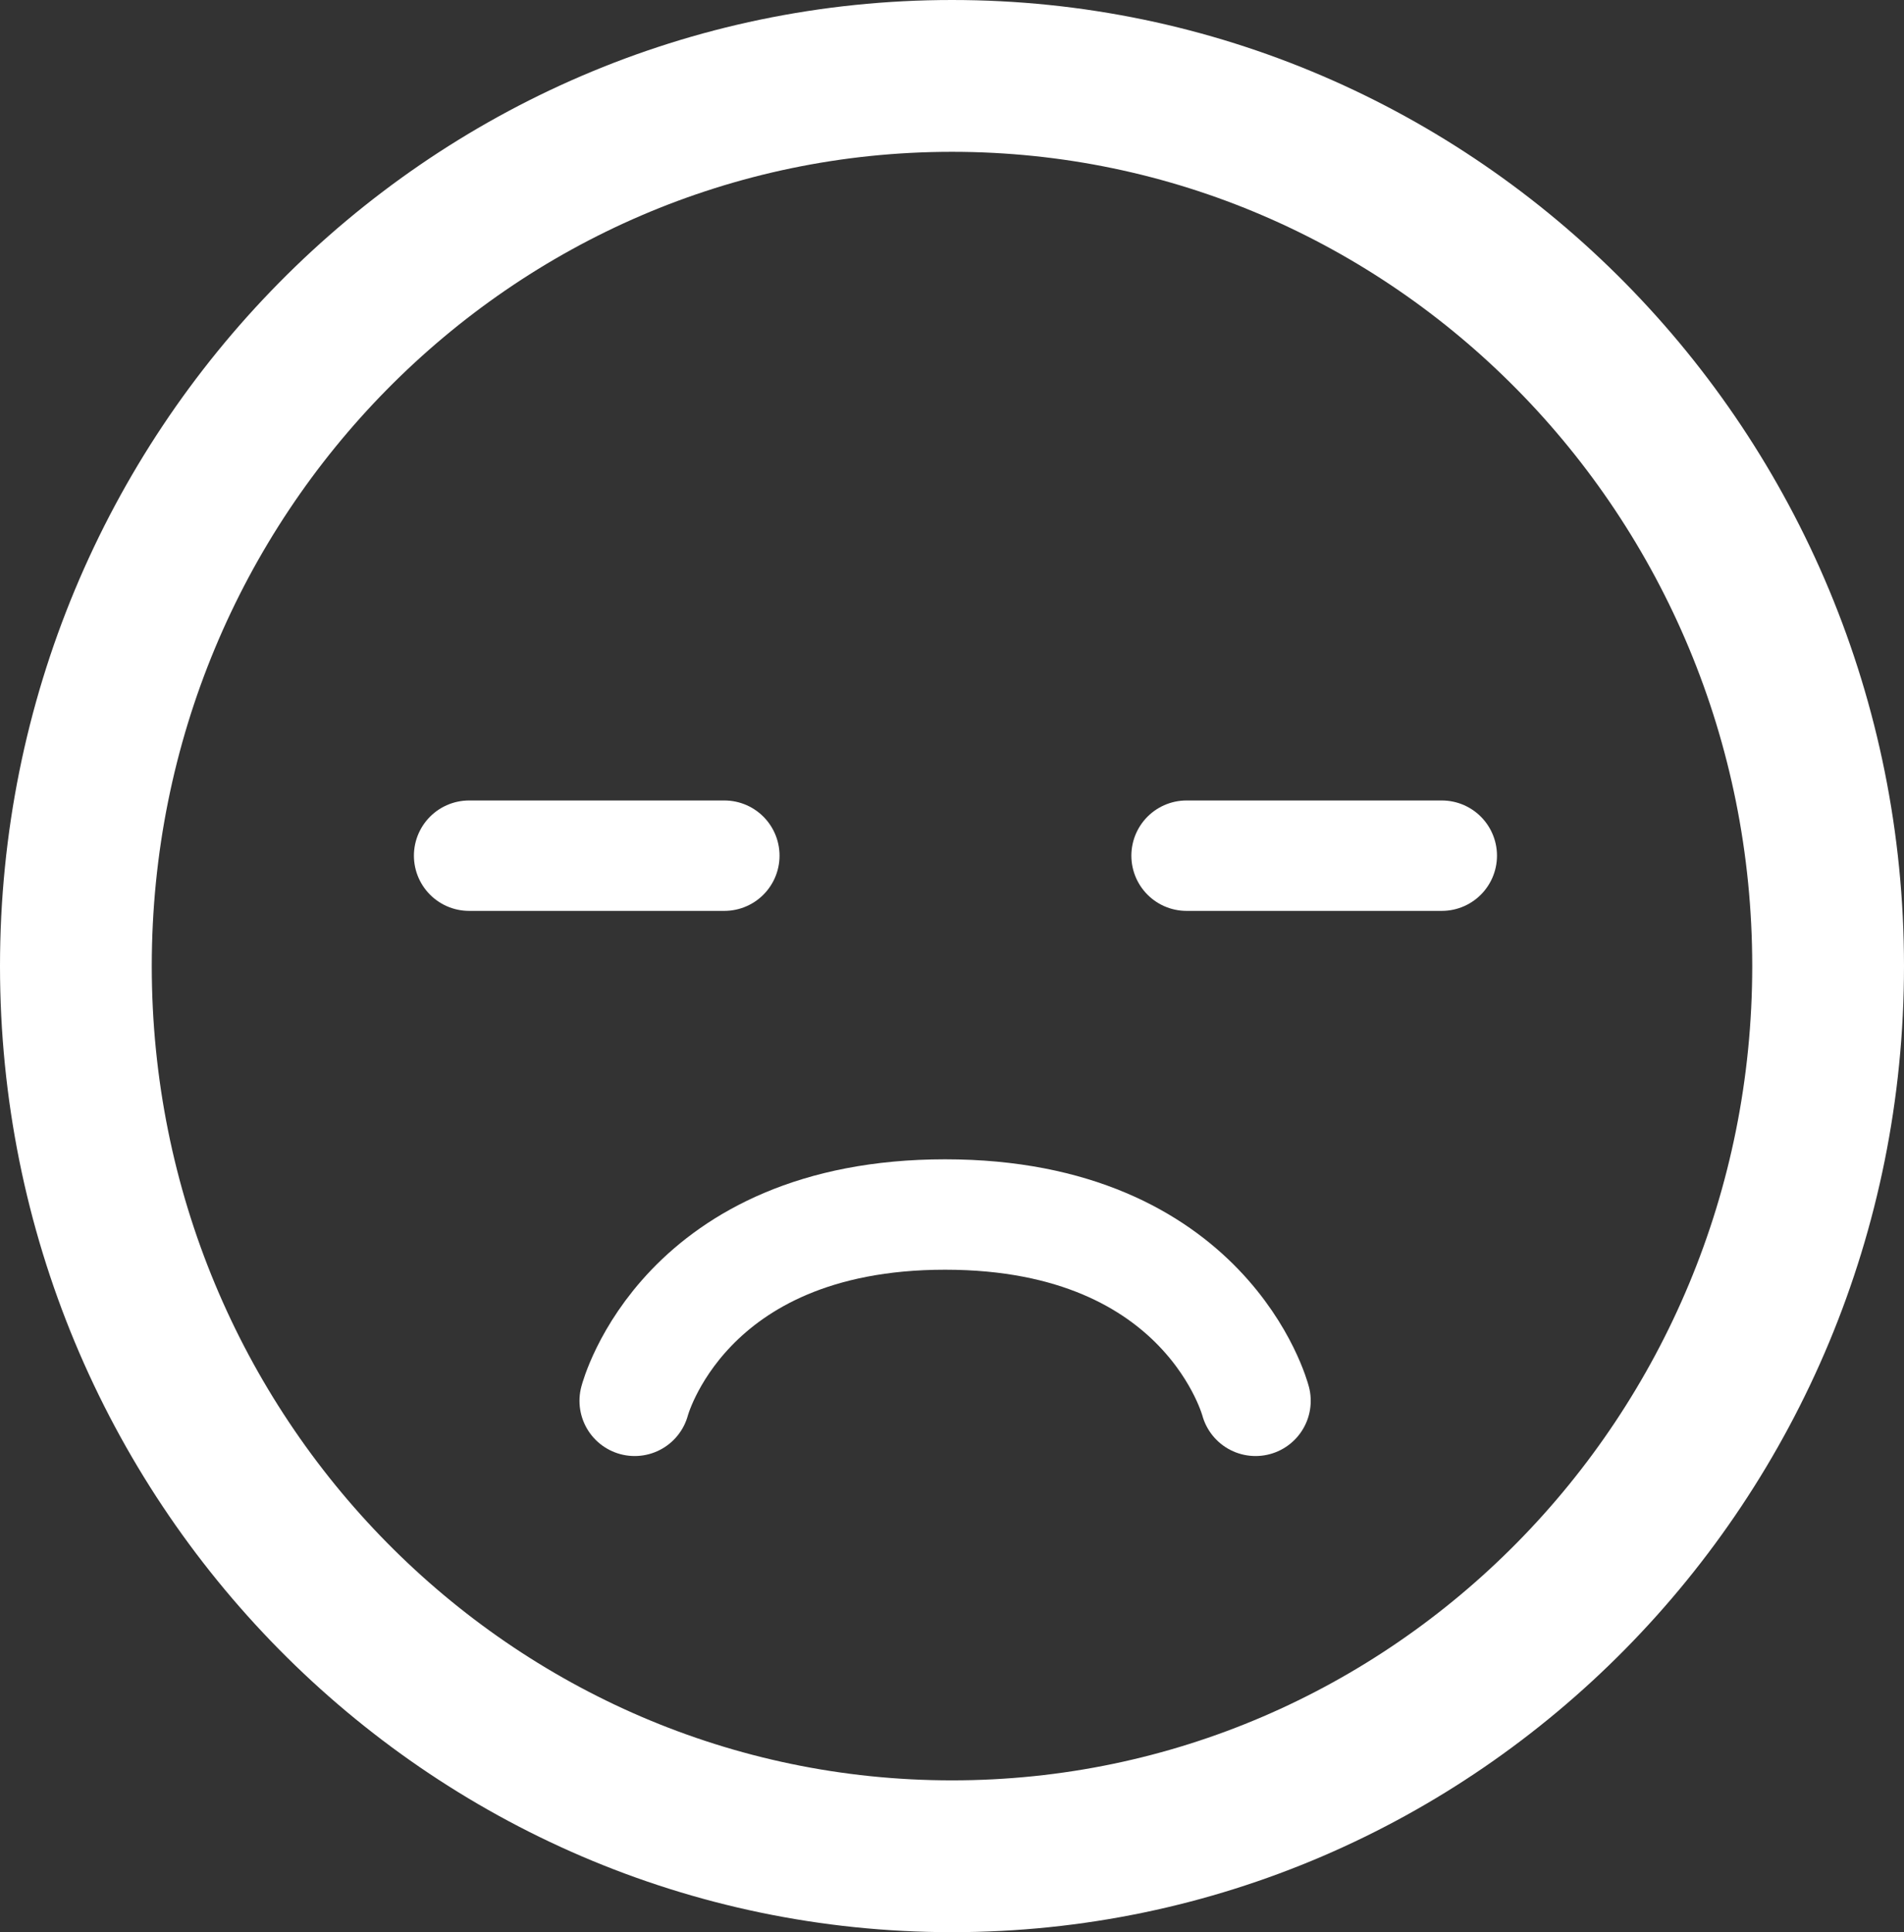 <svg width="138" height="140" viewBox="0 0 138 140" fill="none" xmlns="http://www.w3.org/2000/svg">
<rect x="0" y="0" width="138" height="140" fill="#333333" stroke="none"/>
<path d="M69 5.5C103.996 5.5 132.5 34.303 132.5 70C132.5 105.697 103.996 134.5 69 134.5C34.004 134.5 5.5 105.697 5.5 70C5.5 34.303 34.004 5.5 69 5.5Z" stroke="white" stroke-width="11"/>
<path d="M46 101.5C46 101.5 49.5 88 68.5 88C87.5 88 91 101.5 91 101.5" stroke="white" stroke-width="8" stroke-linecap="round"/>
<path d="M34 62H52.5" stroke="white" stroke-width="8" stroke-linecap="round"/>
<path d="M86 62H104.5" stroke="white" stroke-width="8" stroke-linecap="round"/>
</svg>
